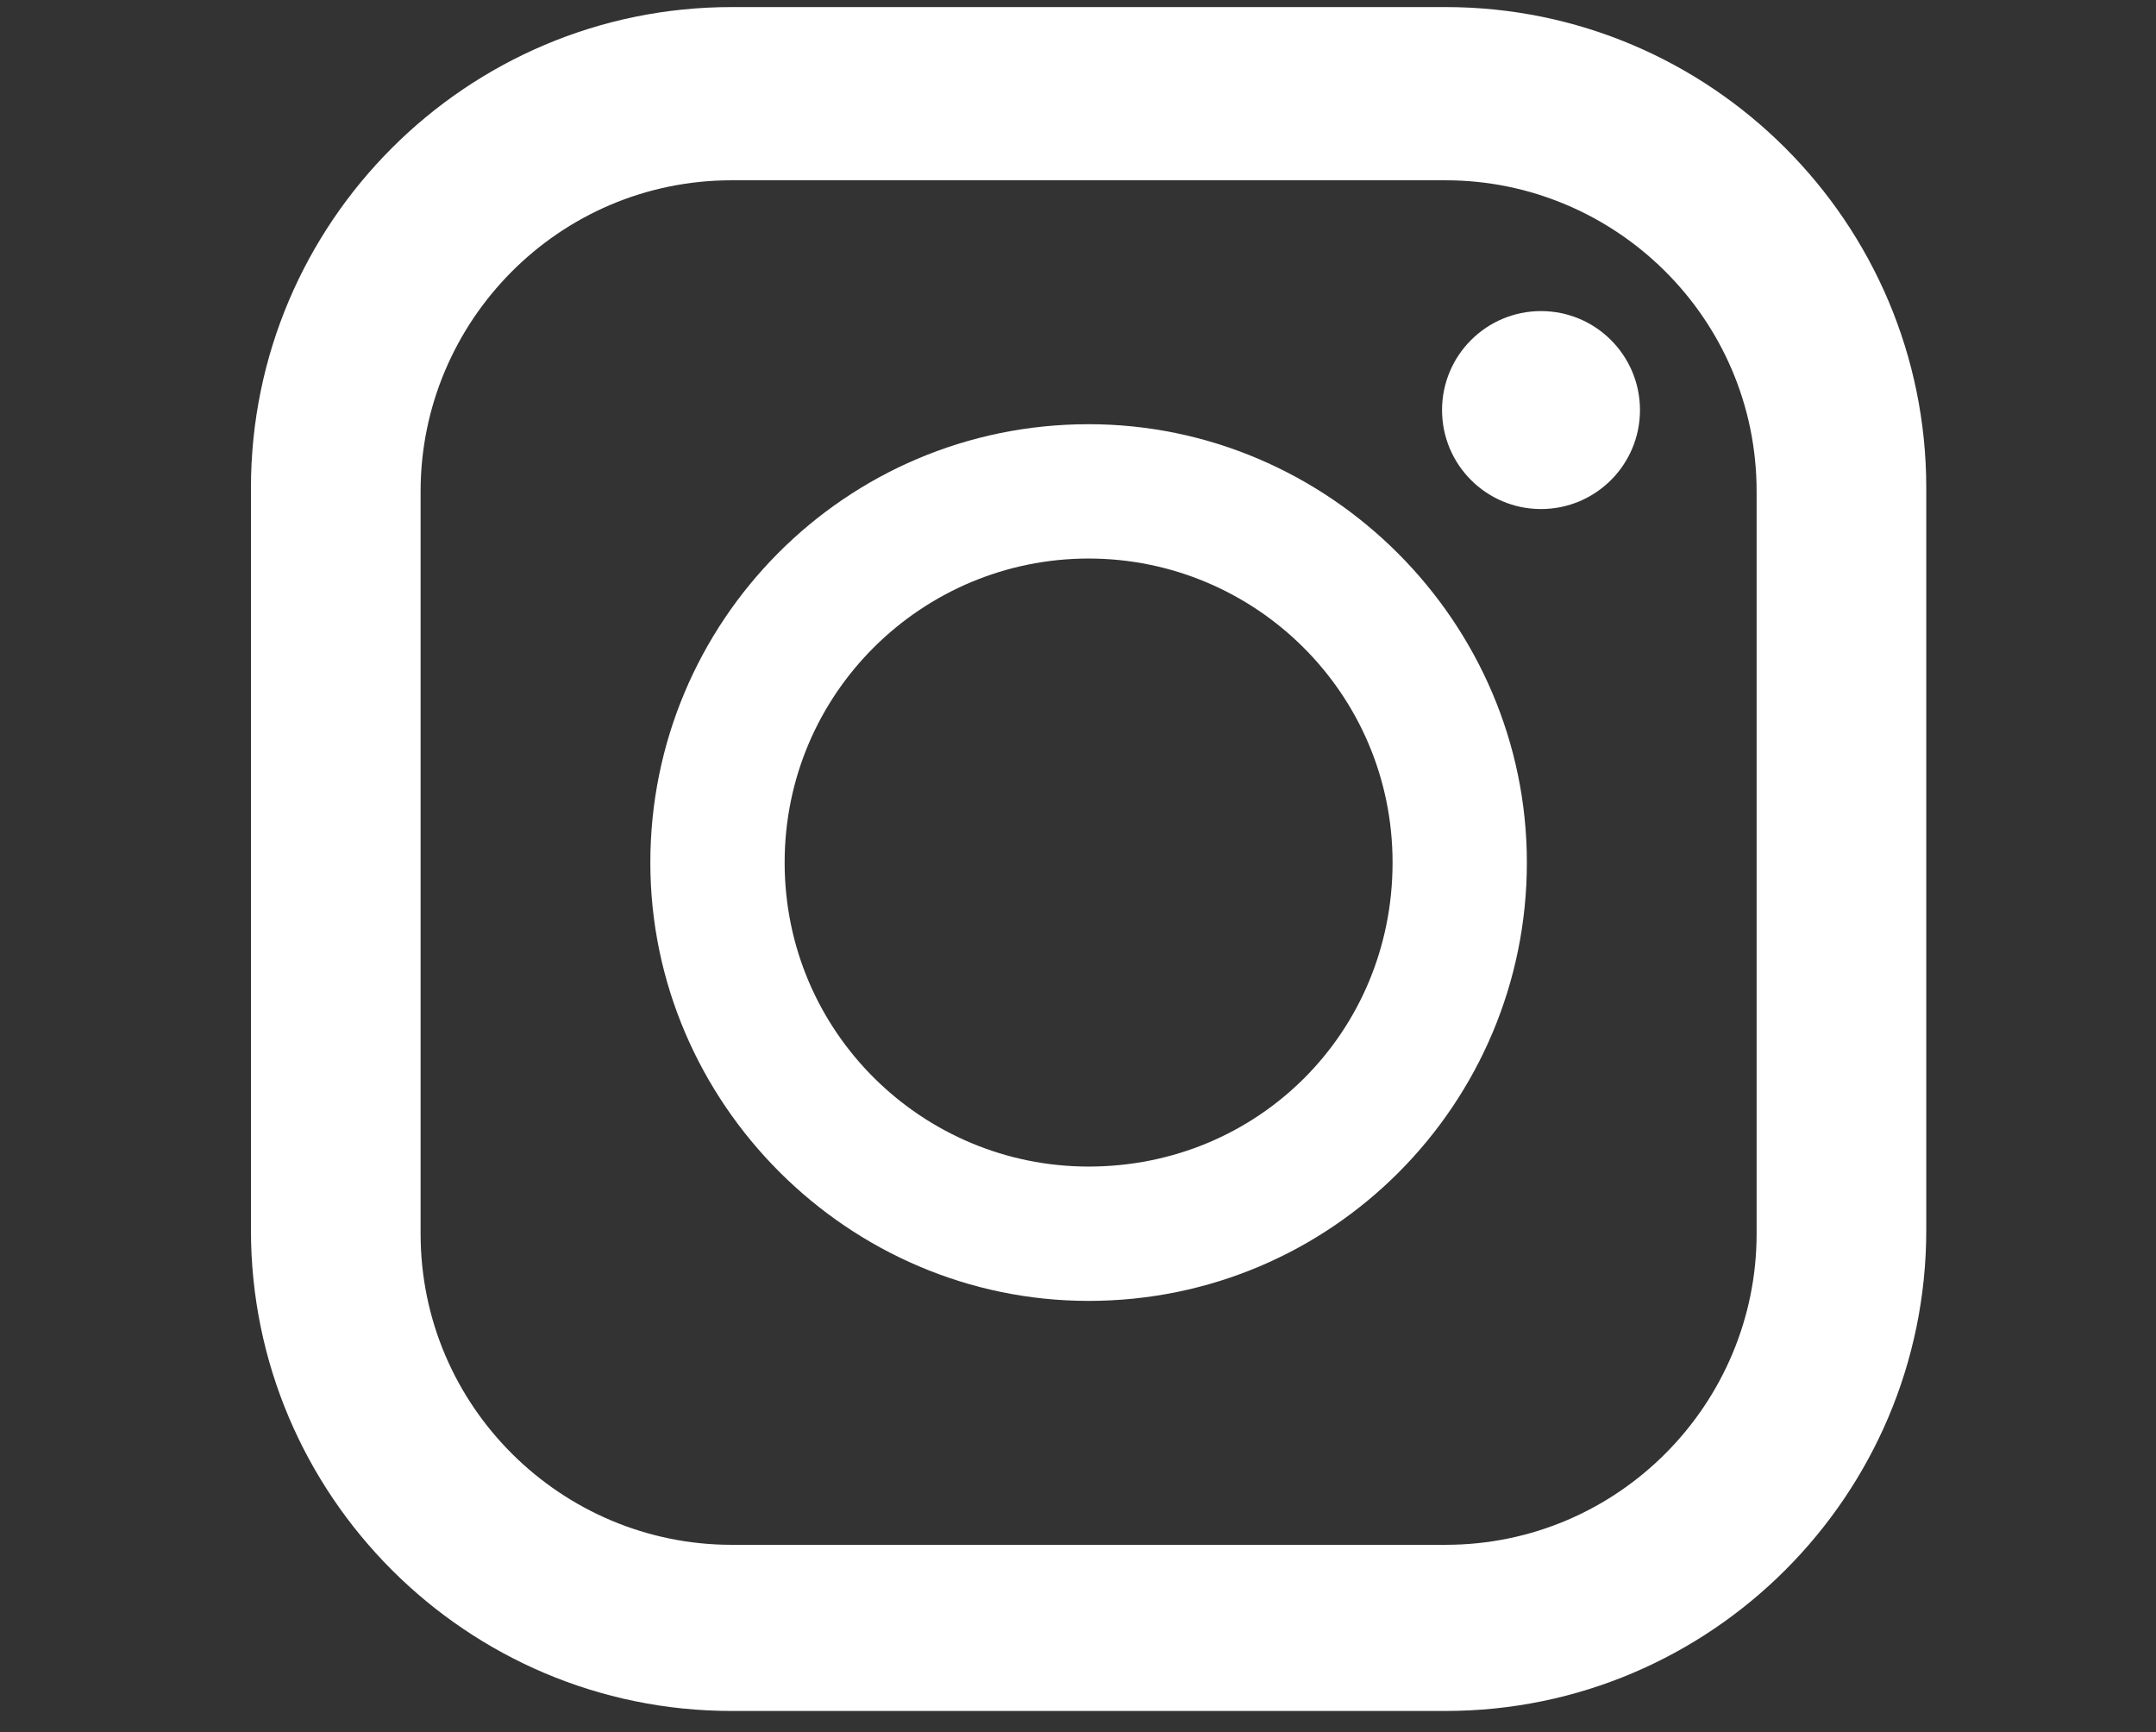 <svg enable-background="new 0 0 61 49" viewBox="0 0 61 49" xmlns="http://www.w3.org/2000/svg"><rect x="0" y="0" width="61" height="49" fill="#333333" stroke="none"/><g fill="#fff"><path d="m40.9.2h-20.2c-7.5 0-13.6 6.1-13.6 13.6v21c0 7.5 6.1 13.6 13.6 13.6h20.2c7.5 0 13.6-6.1 13.6-13.6v-21c0-7.5-6.1-13.6-13.6-13.6zm-29 13.7c0-4.8 3.9-8.8 8.8-8.8h20.2c4.8 0 8.8 3.9 8.8 8.8v21c0 4.8-3.9 8.8-8.8 8.8h-20.2c-4.8 0-8.8-3.9-8.8-8.8z"/><path d="m30.8 36.8c6.9 0 12.4-5.6 12.4-12.4s-5.6-12.4-12.4-12.4c-6.9 0-12.4 5.6-12.4 12.4s5.6 12.4 12.4 12.4zm0-21c4.7 0 8.6 3.8 8.6 8.6s-3.8 8.6-8.6 8.6c-4.7 0-8.6-3.8-8.6-8.6s3.9-8.6 8.6-8.6z"/><ellipse cx="43.6" cy="11.6" rx="2.8" ry="2.8"/></g></svg>